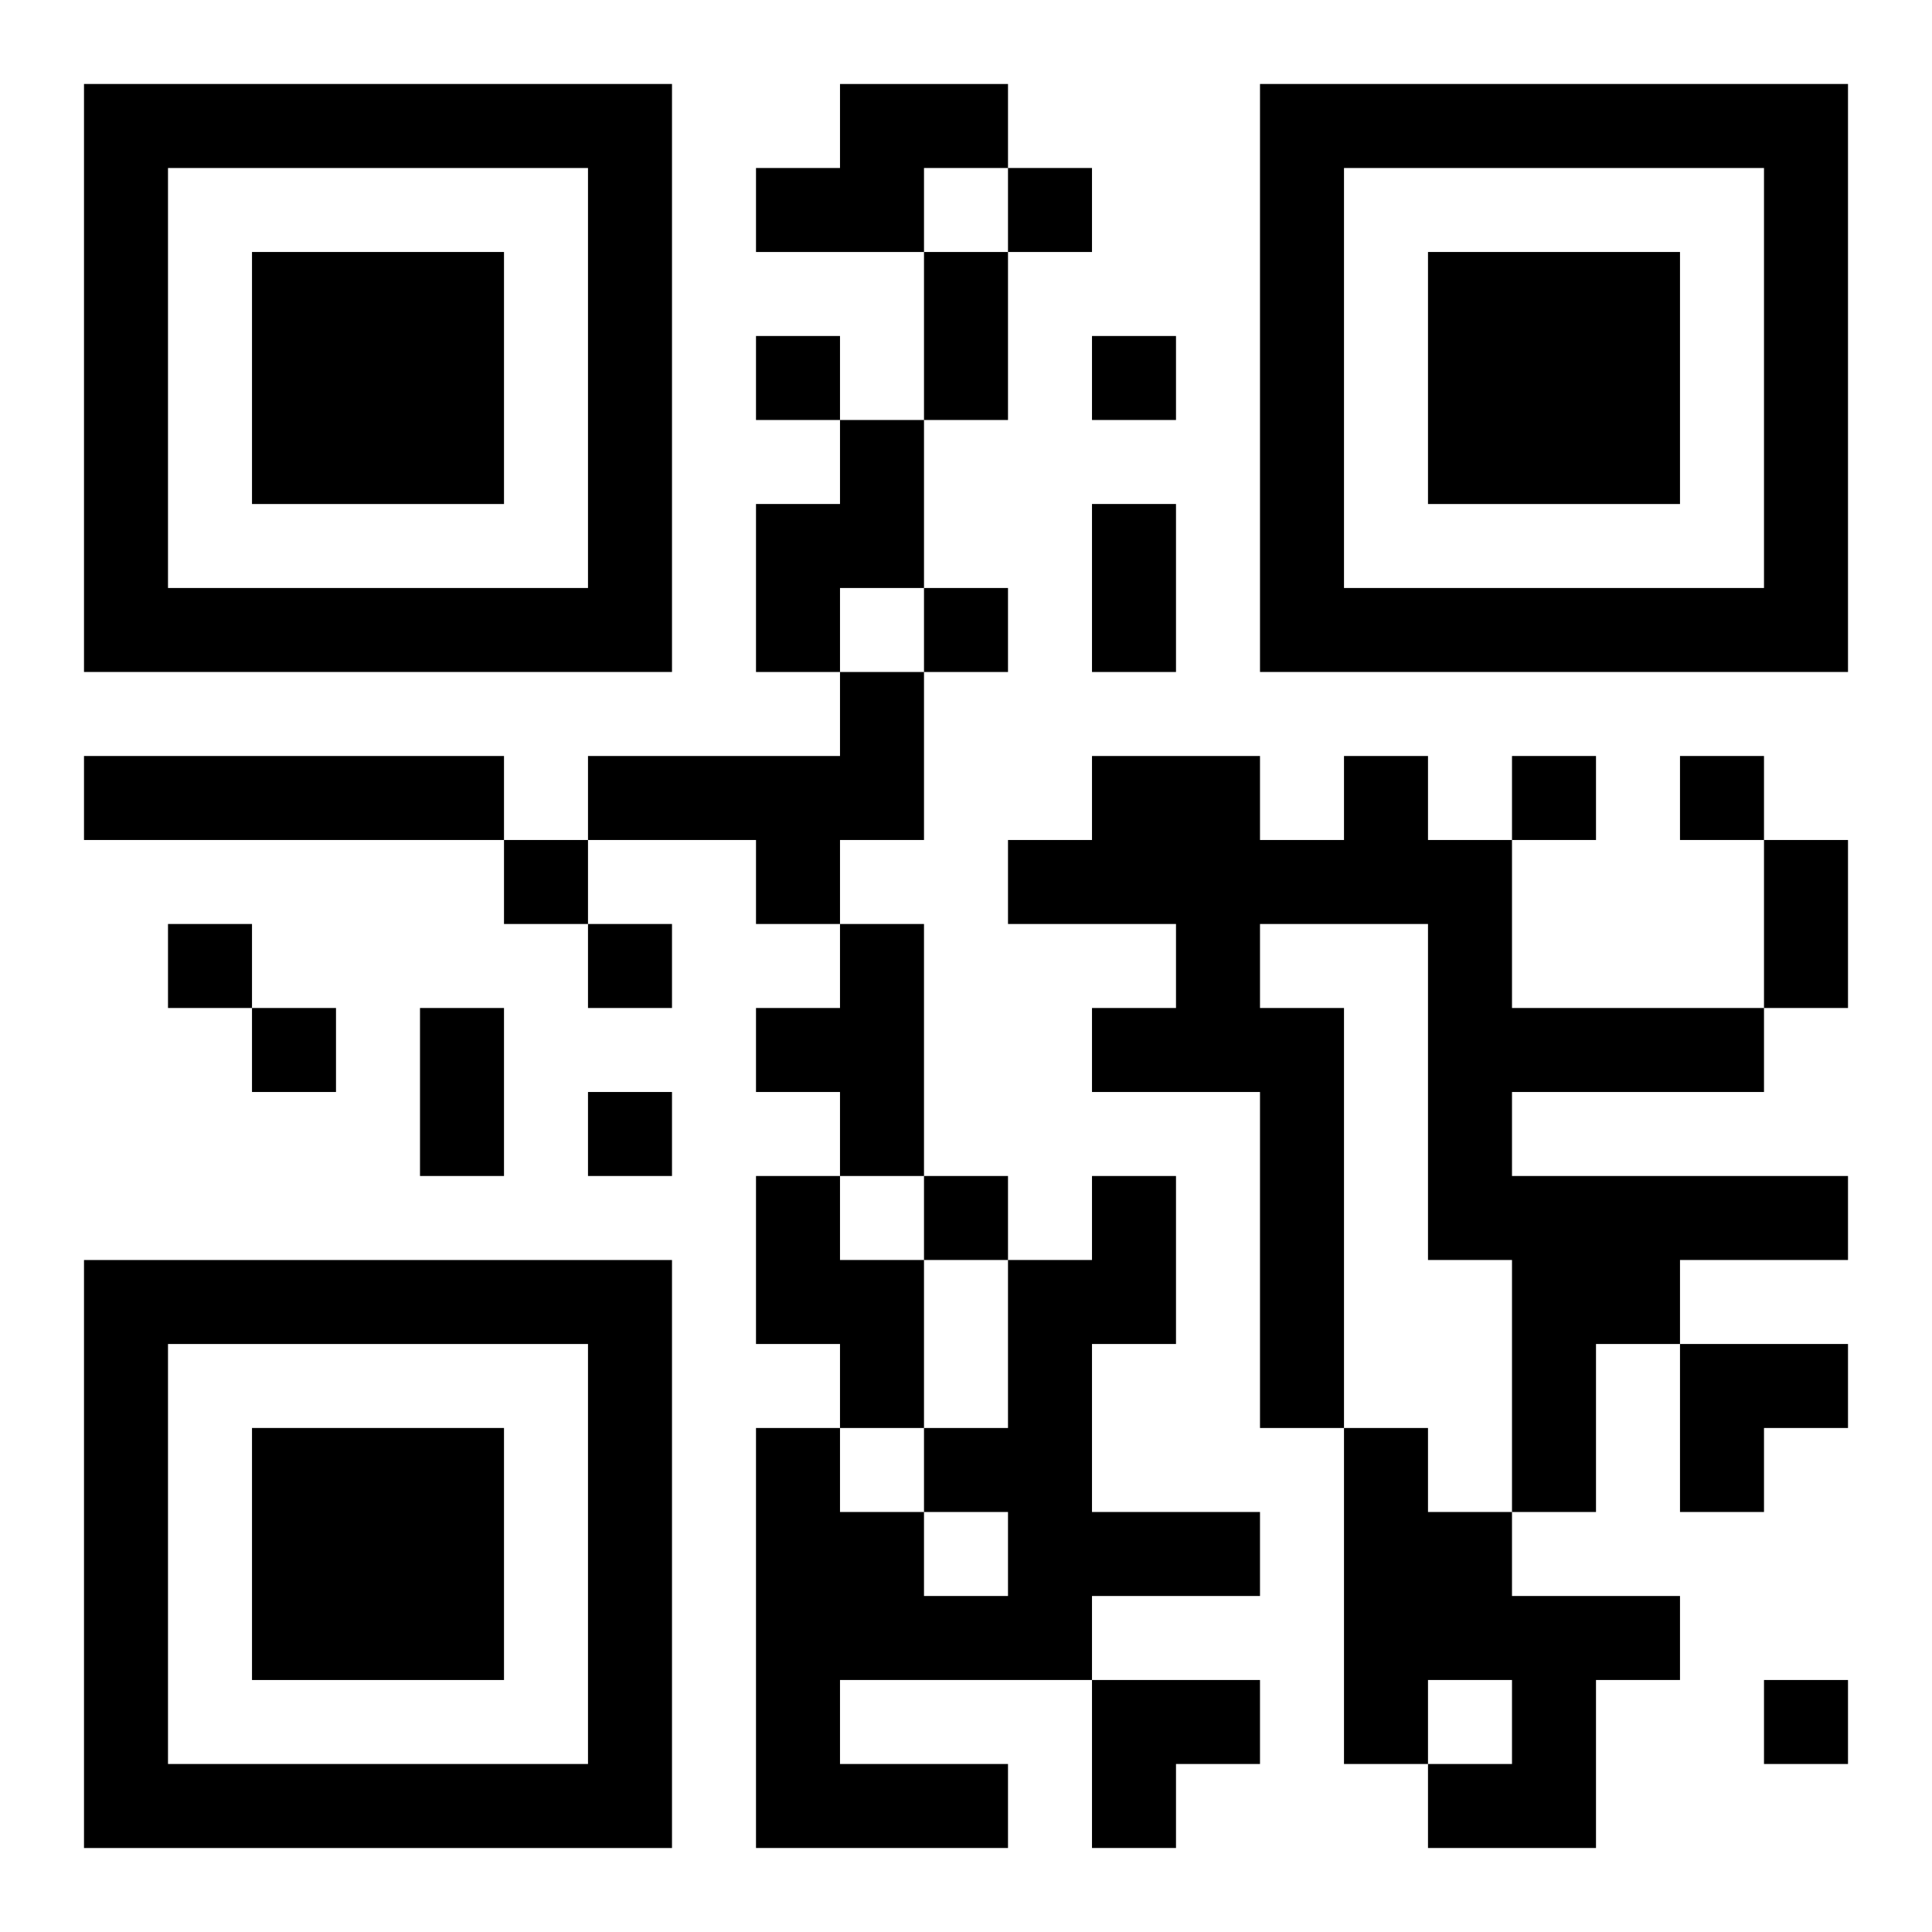 <?xml version="1.0" encoding="UTF-8"?>
<svg width="250" height="250" baseProfile="full" version="1.1" viewBox="-1 -1 23 23" xmlns="http://www.w3.org/2000/svg" xmlns:xlink="http://www.w3.org/1999/xlink"><symbol id="a"><path d="m0 7v7h7v-7h-7zm1 1h5v5h-5v-5zm1 1v3h3v-3h-3z"/></symbol><use y="-7" xlink:href="#a"/><use y="7" xlink:href="#a"/><use x="14" y="-7" xlink:href="#a"/><path d="m9 0h2v1h-1v1h-2v-1h1v-1m0 4h1v2h-1v1h-1v-2h1v-1m0 3h1v2h-1v1h-1v-1h-2v-1h3v-1m-9 1h5v1h-5v-1m15 0h1v1h1v2h3v1h-3v1h4v1h-2v1h-1v2h-1v-3h-1v-4h-2v1h1v5h-1v-4h-2v-1h1v-1h-2v-1h1v-1h2v1h1v-1m-6 2h1v3h-1v-1h-1v-1h1v-1m-1 3h1v1h1v2h-1v-1h-1v-2m4 0h1v2h-1v2h2v1h-2v1h-3v1h2v1h-3v-5h1v1h1v1h1v-1h-1v-1h1v-2h1v-1m3 3h1v1h1v1h2v1h-1v2h-2v-1h1v-1h-1v1h-1v-4m-4-15v1h1v-1h-1m-3 2v1h1v-1h-1m4 0v1h1v-1h-1m-2 3v1h1v-1h-1m7 2v1h1v-1h-1m2 0v1h1v-1h-1m-14 1v1h1v-1h-1m-4 1v1h1v-1h-1m5 0v1h1v-1h-1m-4 1v1h1v-1h-1m4 1v1h1v-1h-1m4 1v1h1v-1h-1m10 6v1h1v-1h-1m-10-17h1v2h-1v-2m2 3h1v2h-1v-2m8 4h1v2h-1v-2m-16 2h1v2h-1v-2m15 4h2v1h-1v1h-1zm-7 4h2v1h-1v1h-1z"/></svg>

